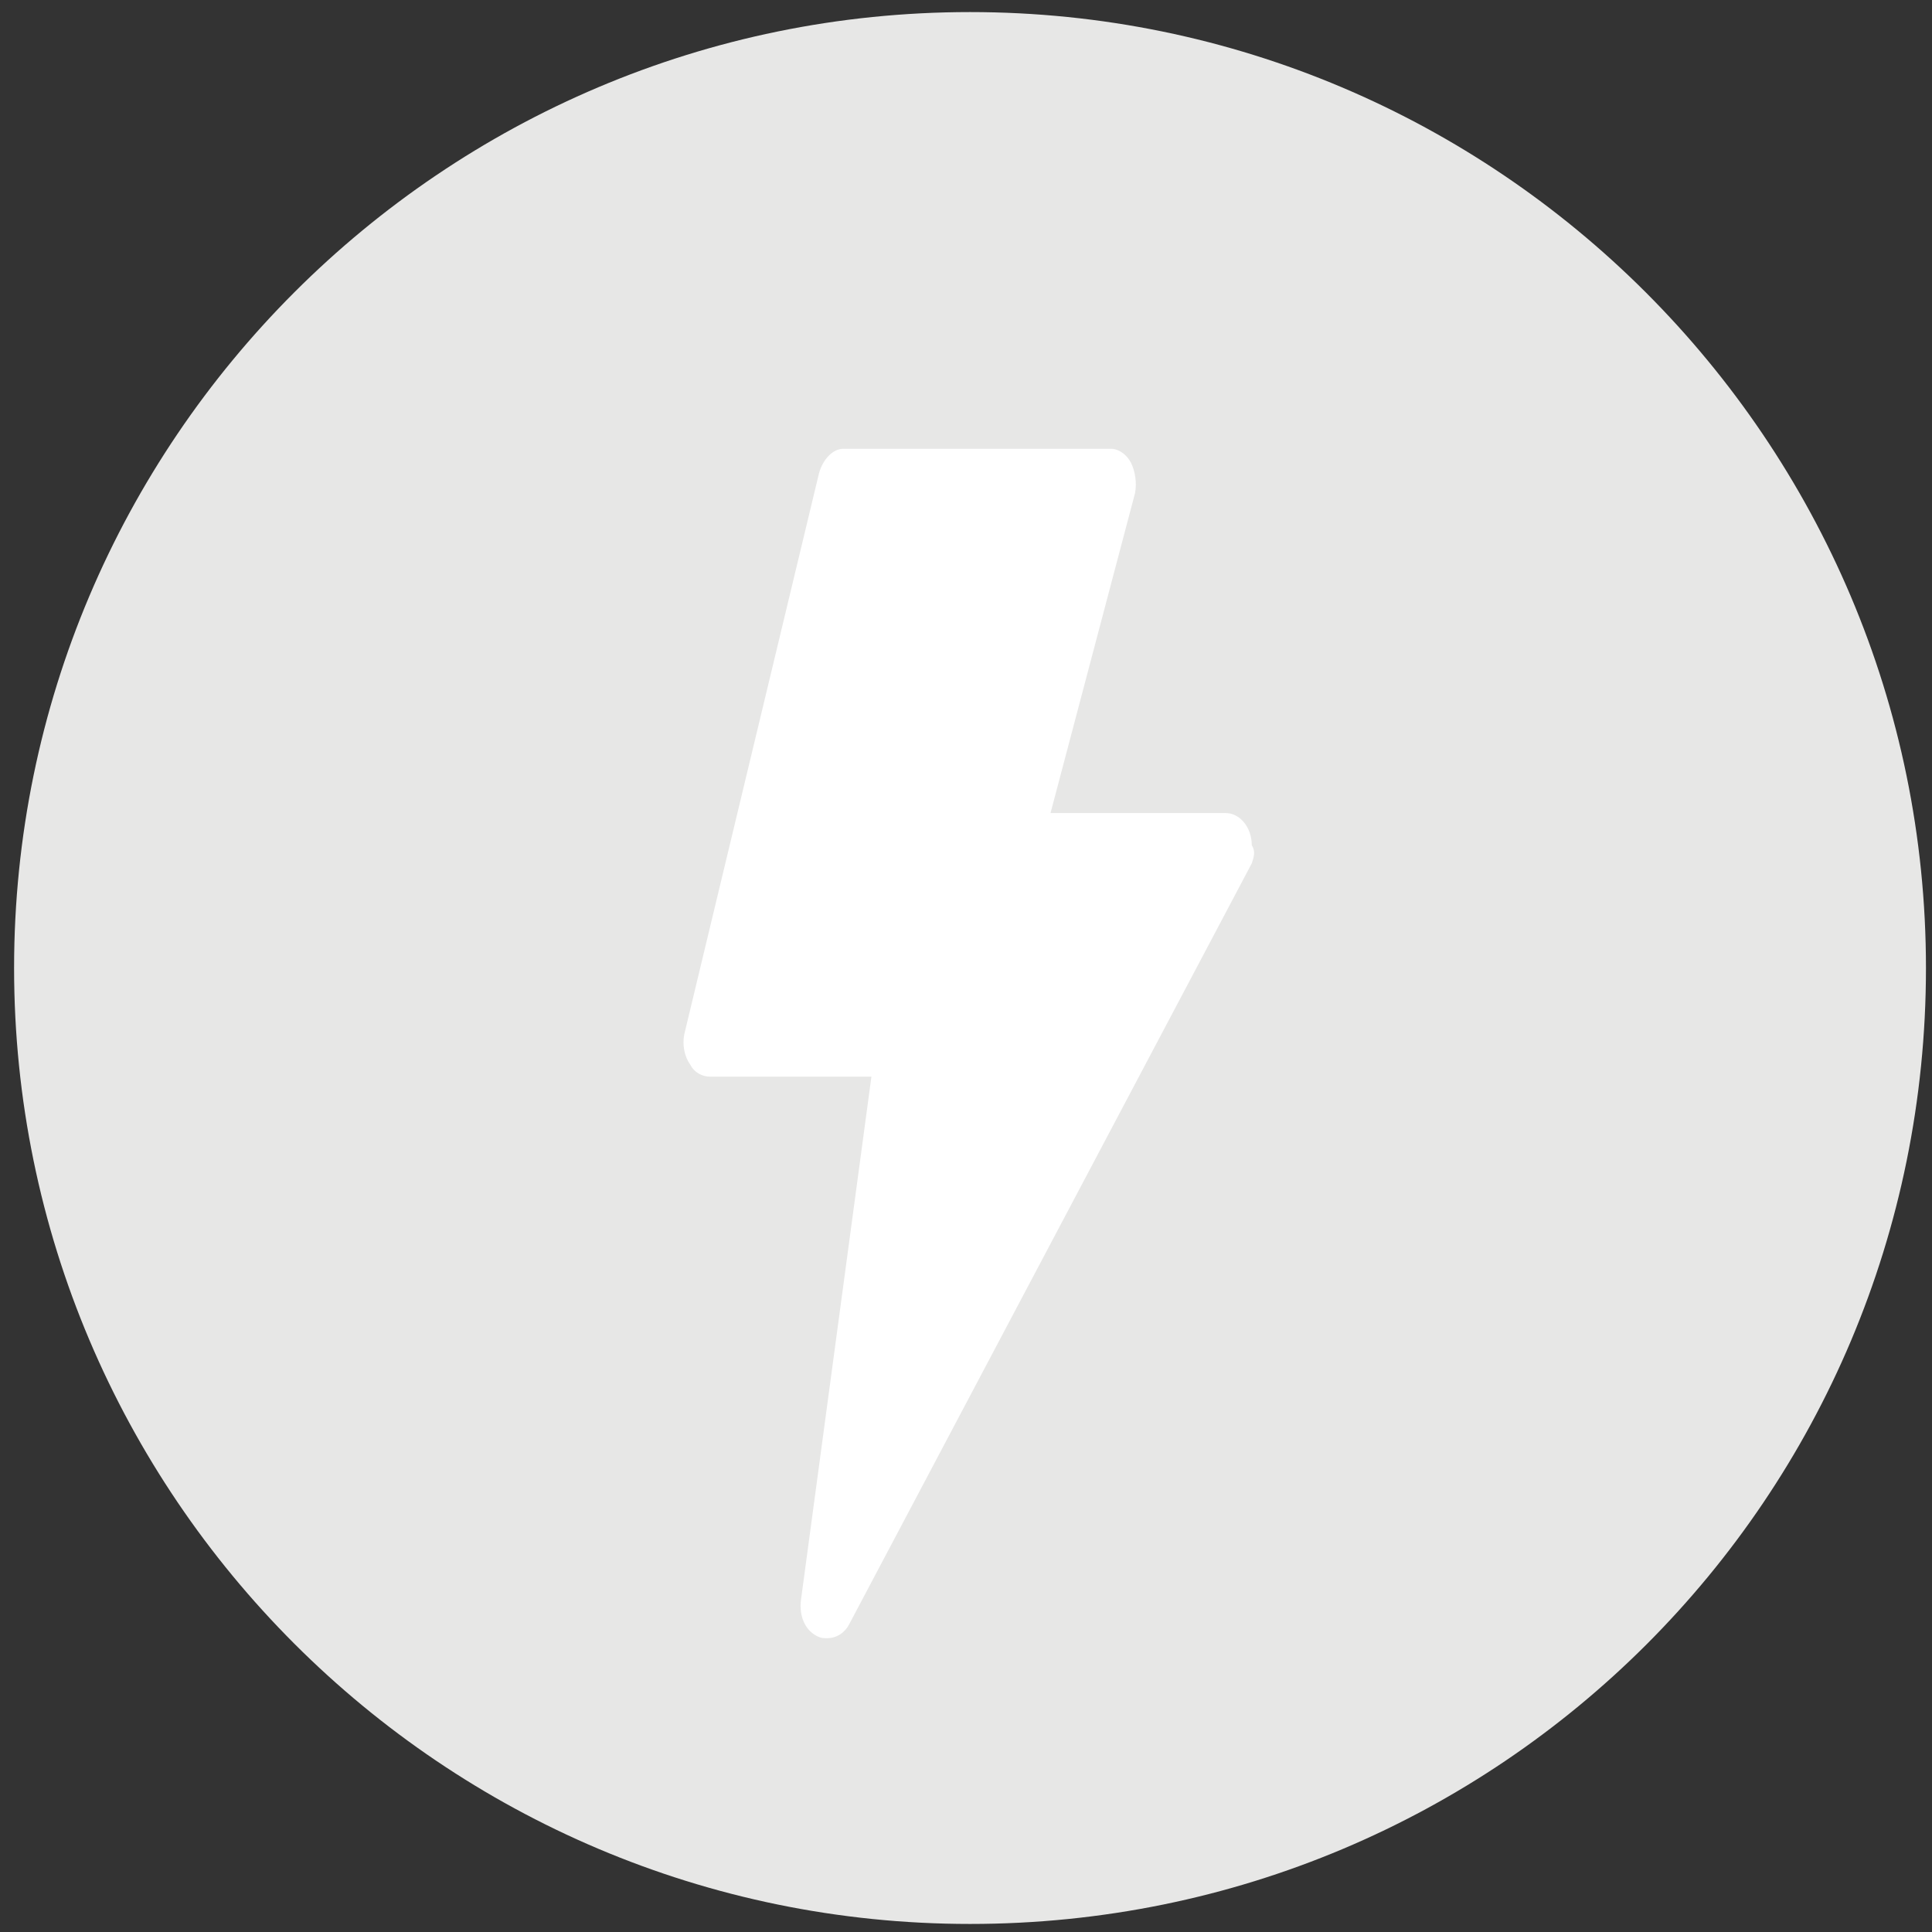 <?xml version="1.0" encoding="UTF-8"?> <svg xmlns="http://www.w3.org/2000/svg" width="96" height="96" viewBox="0 0 96 96" fill="none"><rect x="0" y="0" width="96" height="96" fill="#333333" stroke="none"/> <path d="M95.7 48.1C95.7 21.9 74.4 0.6 48.2 0.6C22 0.6 0.7 21.9 0.7 48.1C0.7 74.3 22 95.6 48.2 95.6C74.5 95.6 95.7 74.4 95.7 48.1Z" fill="#E7E7E6"></path> <path d="M62.2 42.9L42.2 80.7C42 81.1 41.6 81.4 41.1 81.4C40.9 81.4 40.8 81.4 40.6 81.3C40 81 39.7 80.3 39.8 79.5L43.3 53.5H35.3C34.9 53.5 34.5 53.3 34.3 52.9C34 52.5 33.9 51.9 34 51.4L40.7 23.5C40.9 22.8 41.4 22.3 41.9 22.3H55.2C55.6 22.3 56 22.6 56.2 23C56.4 23.4 56.5 24 56.4 24.5L52.2 40.4H60.9C61.6 40.4 62.2 41.1 62.2 42C62.4 42.3 62.3 42.6 62.2 42.9Z" fill="white"></path> </svg> 